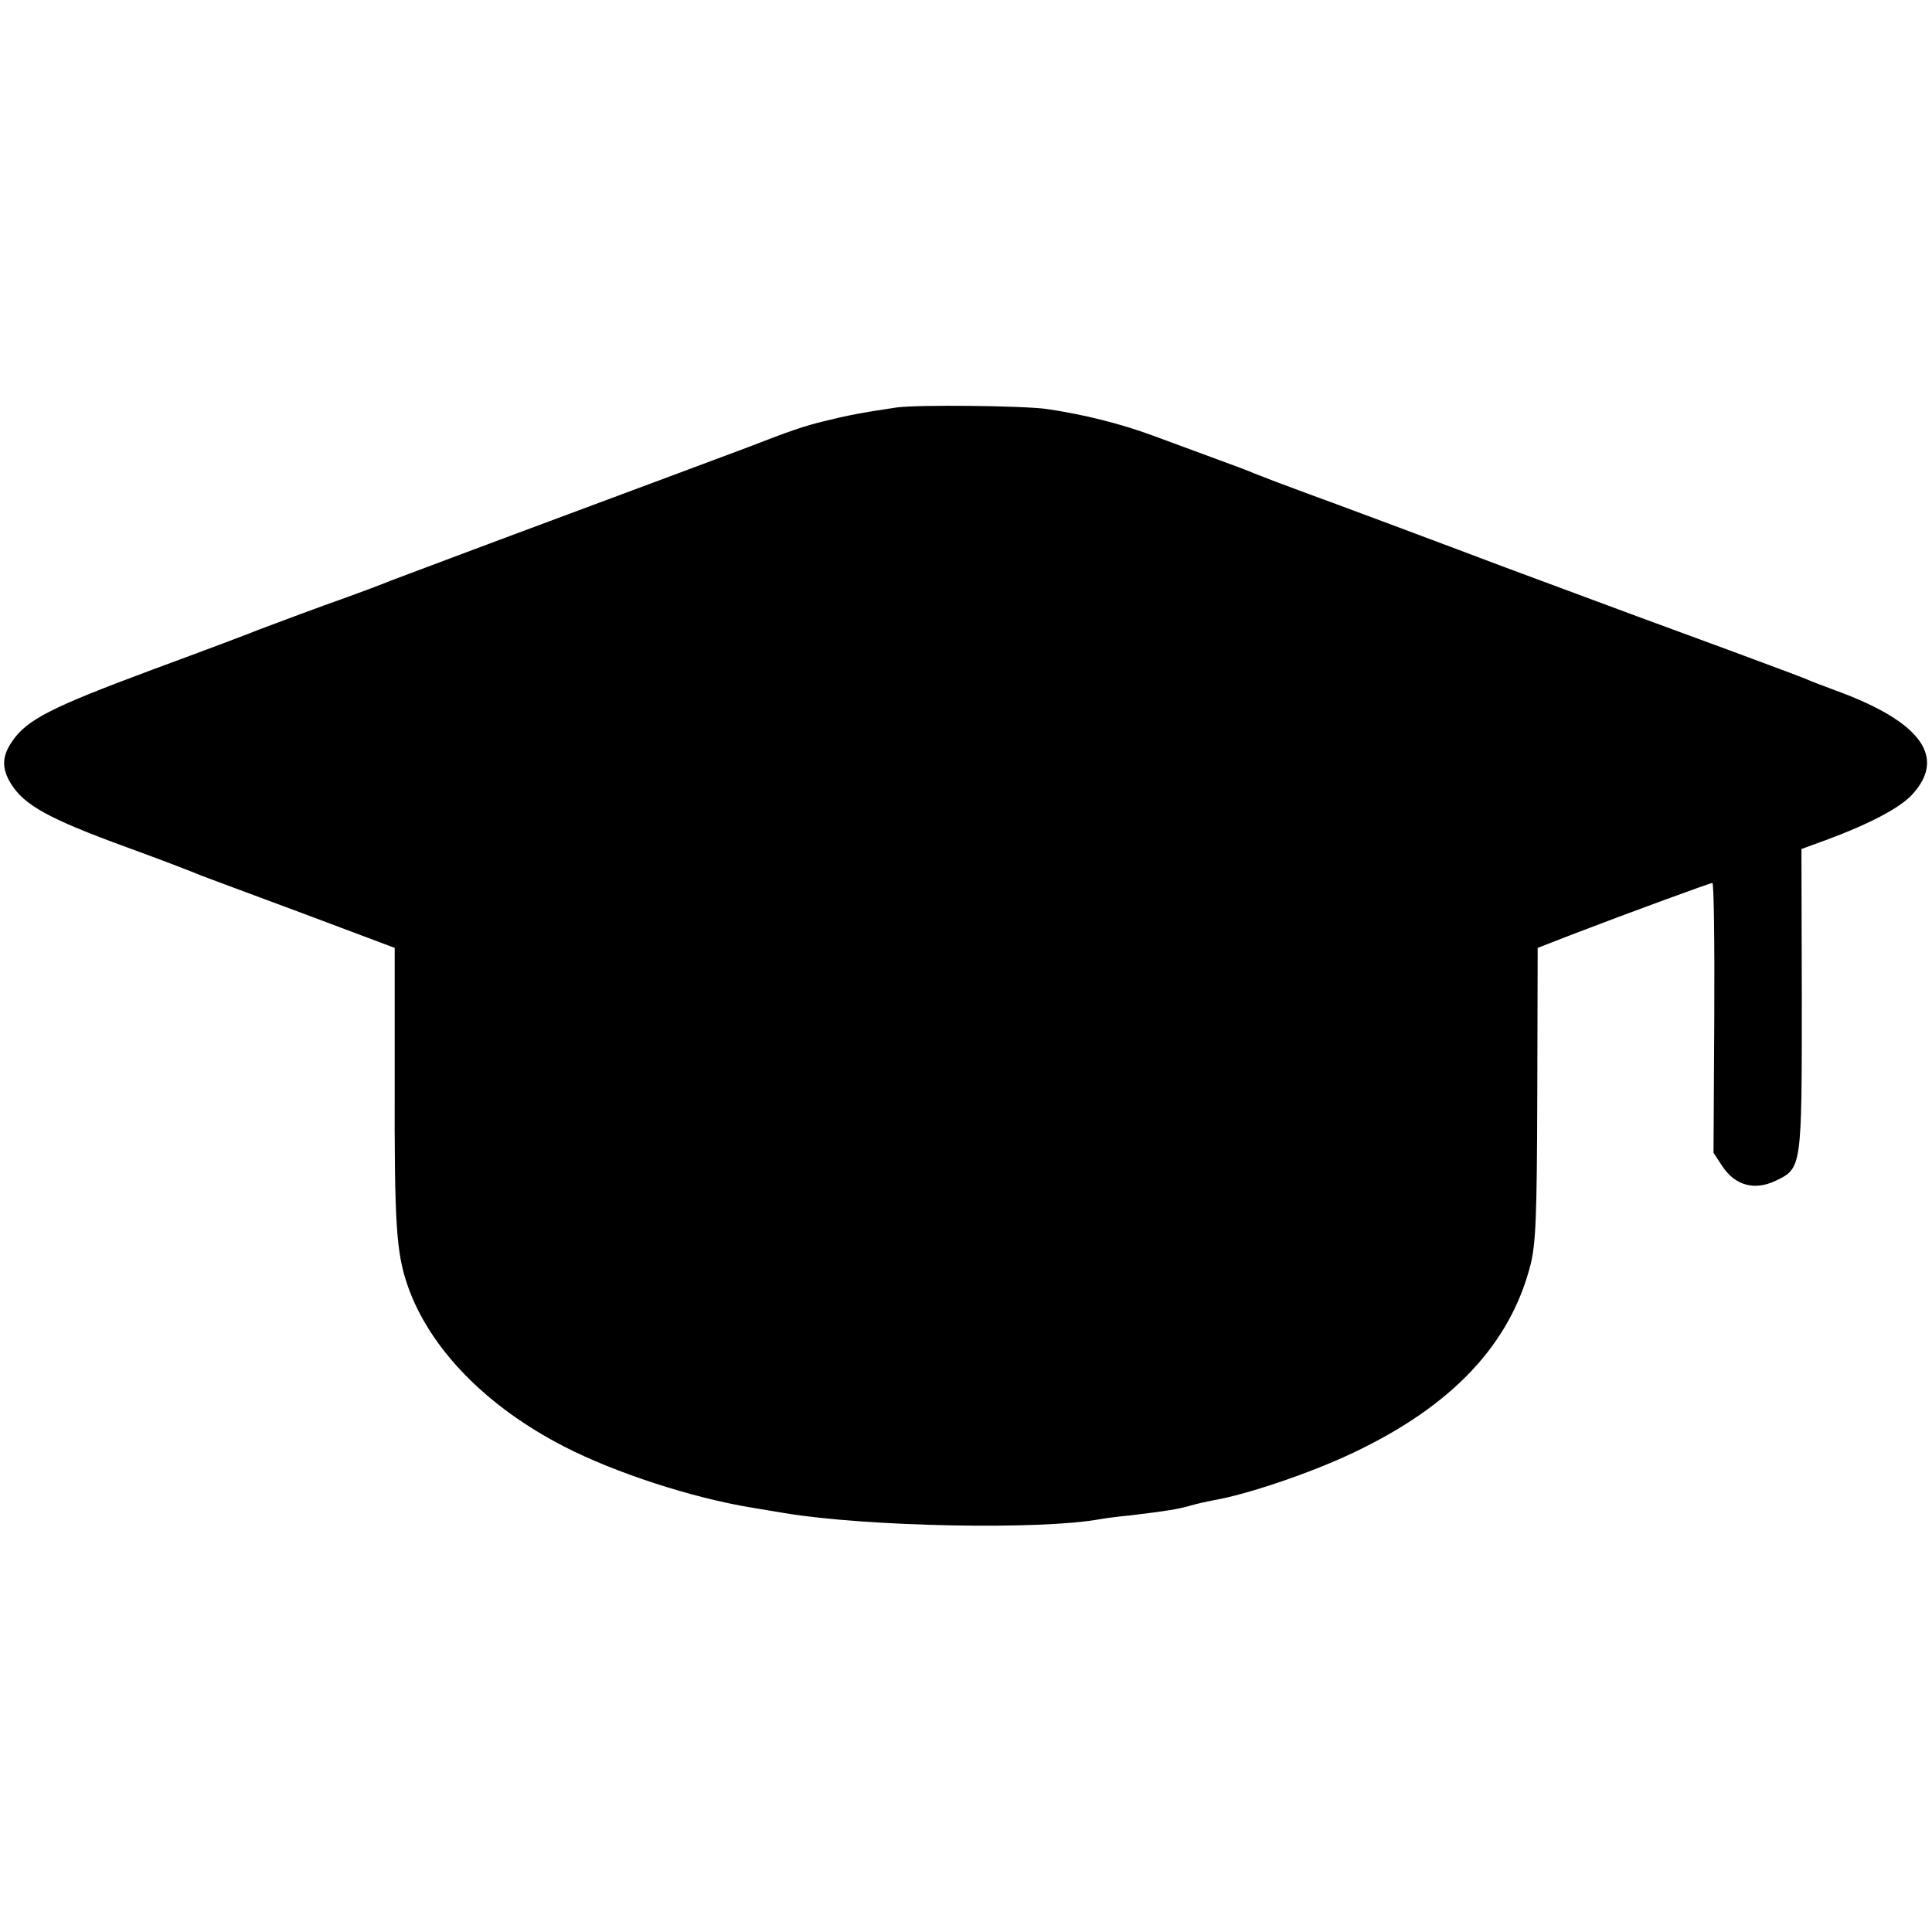 <?xml version="1.0" standalone="no"?>
<!DOCTYPE svg PUBLIC "-//W3C//DTD SVG 20010904//EN"
 "http://www.w3.org/TR/2001/REC-SVG-20010904/DTD/svg10.dtd">
<svg version="1.0" xmlns="http://www.w3.org/2000/svg"
 width="512pt" height="512pt" viewBox="0 0 512 512"
 preserveAspectRatio="xMidYMid meet">
<g transform="translate(0,512) scale(0.1,-0.1)"
fill="#000000" stroke="none">
<path d="M2375 4040 c-94 -14 -130 -21 -190 -36 -54 -13 -89 -25 -205 -70 -19
-7 -235 -88 -480 -179 -245 -91 -454 -170 -465 -174 -11 -5 -90 -35 -175 -65
-85 -31 -164 -61 -175 -65 -11 -5 -138 -53 -282 -106 -266 -99 -332 -132 -371
-190 -27 -39 -28 -71 -3 -112 36 -57 98 -92 306 -168 104 -38 166 -62 200 -76
11 -4 131 -49 266 -99 l245 -92 0 -356 c-1 -377 4 -453 35 -541 58 -165 208
-319 415 -425 134 -69 337 -135 494 -161 19 -3 60 -10 90 -15 218 -36 679 -45
835 -16 11 2 47 7 80 10 100 12 129 17 160 26 17 5 44 11 60 14 89 15 260 73
371 126 262 124 416 287 470 498 14 57 17 123 18 454 l1 386 90 35 c159 61
367 137 373 137 4 0 6 -161 5 -357 l-2 -358 23 -35 c34 -52 86 -66 142 -39 69
33 69 34 69 483 l-1 396 71 26 c110 41 192 84 223 119 91 99 22 193 -203 275
-33 12 -69 26 -80 31 -11 5 -101 38 -200 75 -99 36 -367 135 -595 220 -228 86
-464 174 -525 196 -60 22 -123 46 -140 53 -16 7 -61 24 -100 38 -38 14 -114
42 -168 62 -90 33 -182 56 -282 71 -63 9 -345 12 -400 4z"/>
</g>
</svg>

